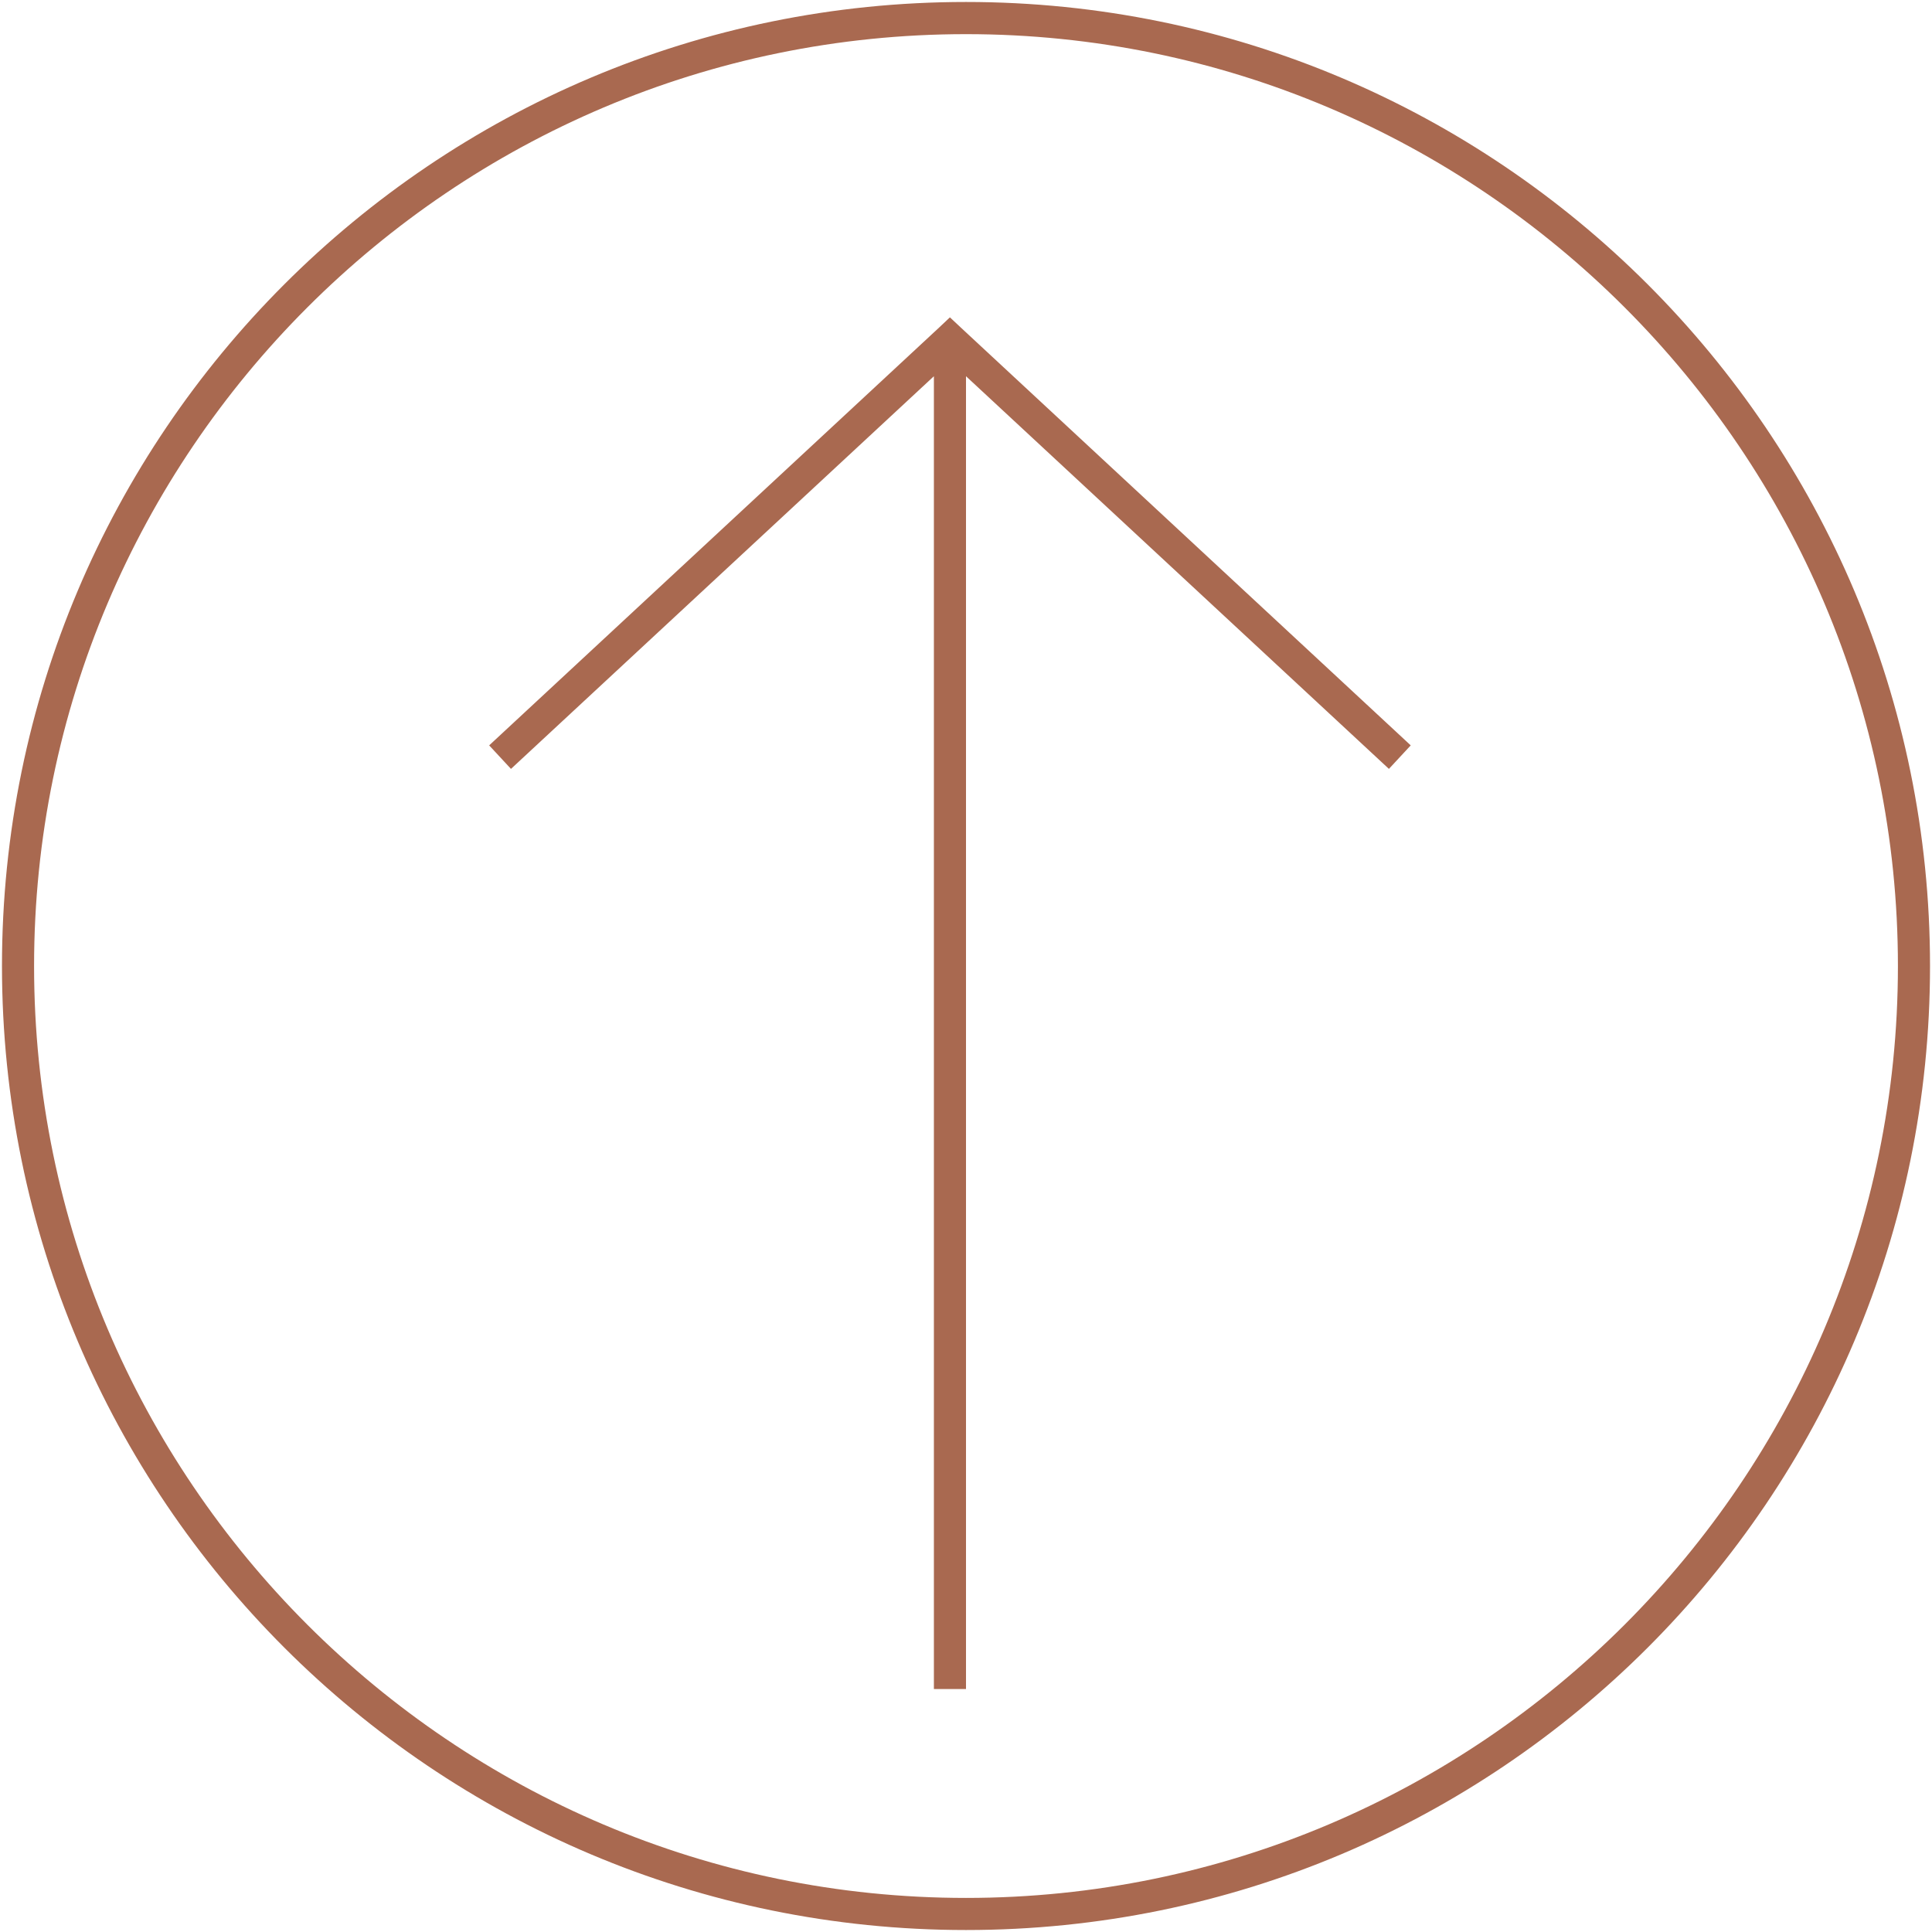 <?xml version="1.0" encoding="utf-8"?>
<!-- Generator: Adobe Illustrator 23.0.0, SVG Export Plug-In . SVG Version: 6.00 Build 0)  -->
<svg version="1.1" id="レイヤー_1" xmlns="http://www.w3.org/2000/svg" xmlns:xlink="http://www.w3.org/1999/xlink" x="0px"
	 y="0px" viewBox="0 0 28.346 28.346" enable-background="new 0 0 28.346 28.346" xml:space="preserve">
<g>
	<path fill="#A96950" d="M14.173,0.029c-7.812,0-14.144,6.332-14.144,14.144c0,7.811,6.333,14.144,14.144,14.144
		s14.144-6.332,14.144-14.144C28.317,6.362,21.985,0.029,14.173,0.029z M14.173,27.846c-7.539,0-13.673-6.133-13.673-13.672
		c0-7.539,6.134-13.673,13.673-13.673c7.539,0,13.673,6.133,13.673,13.673C27.846,21.712,21.712,27.846,14.173,27.846z"/>
	<polygon fill="#A96950" points="13.937,4.656 13.777,4.807 7.177,10.936 7.497,11.281 13.702,5.52 13.702,24.781 14.173,24.781 
		14.173,5.52 20.378,11.281 20.698,10.936 14.098,4.807 	"/>
</g>
</svg>
